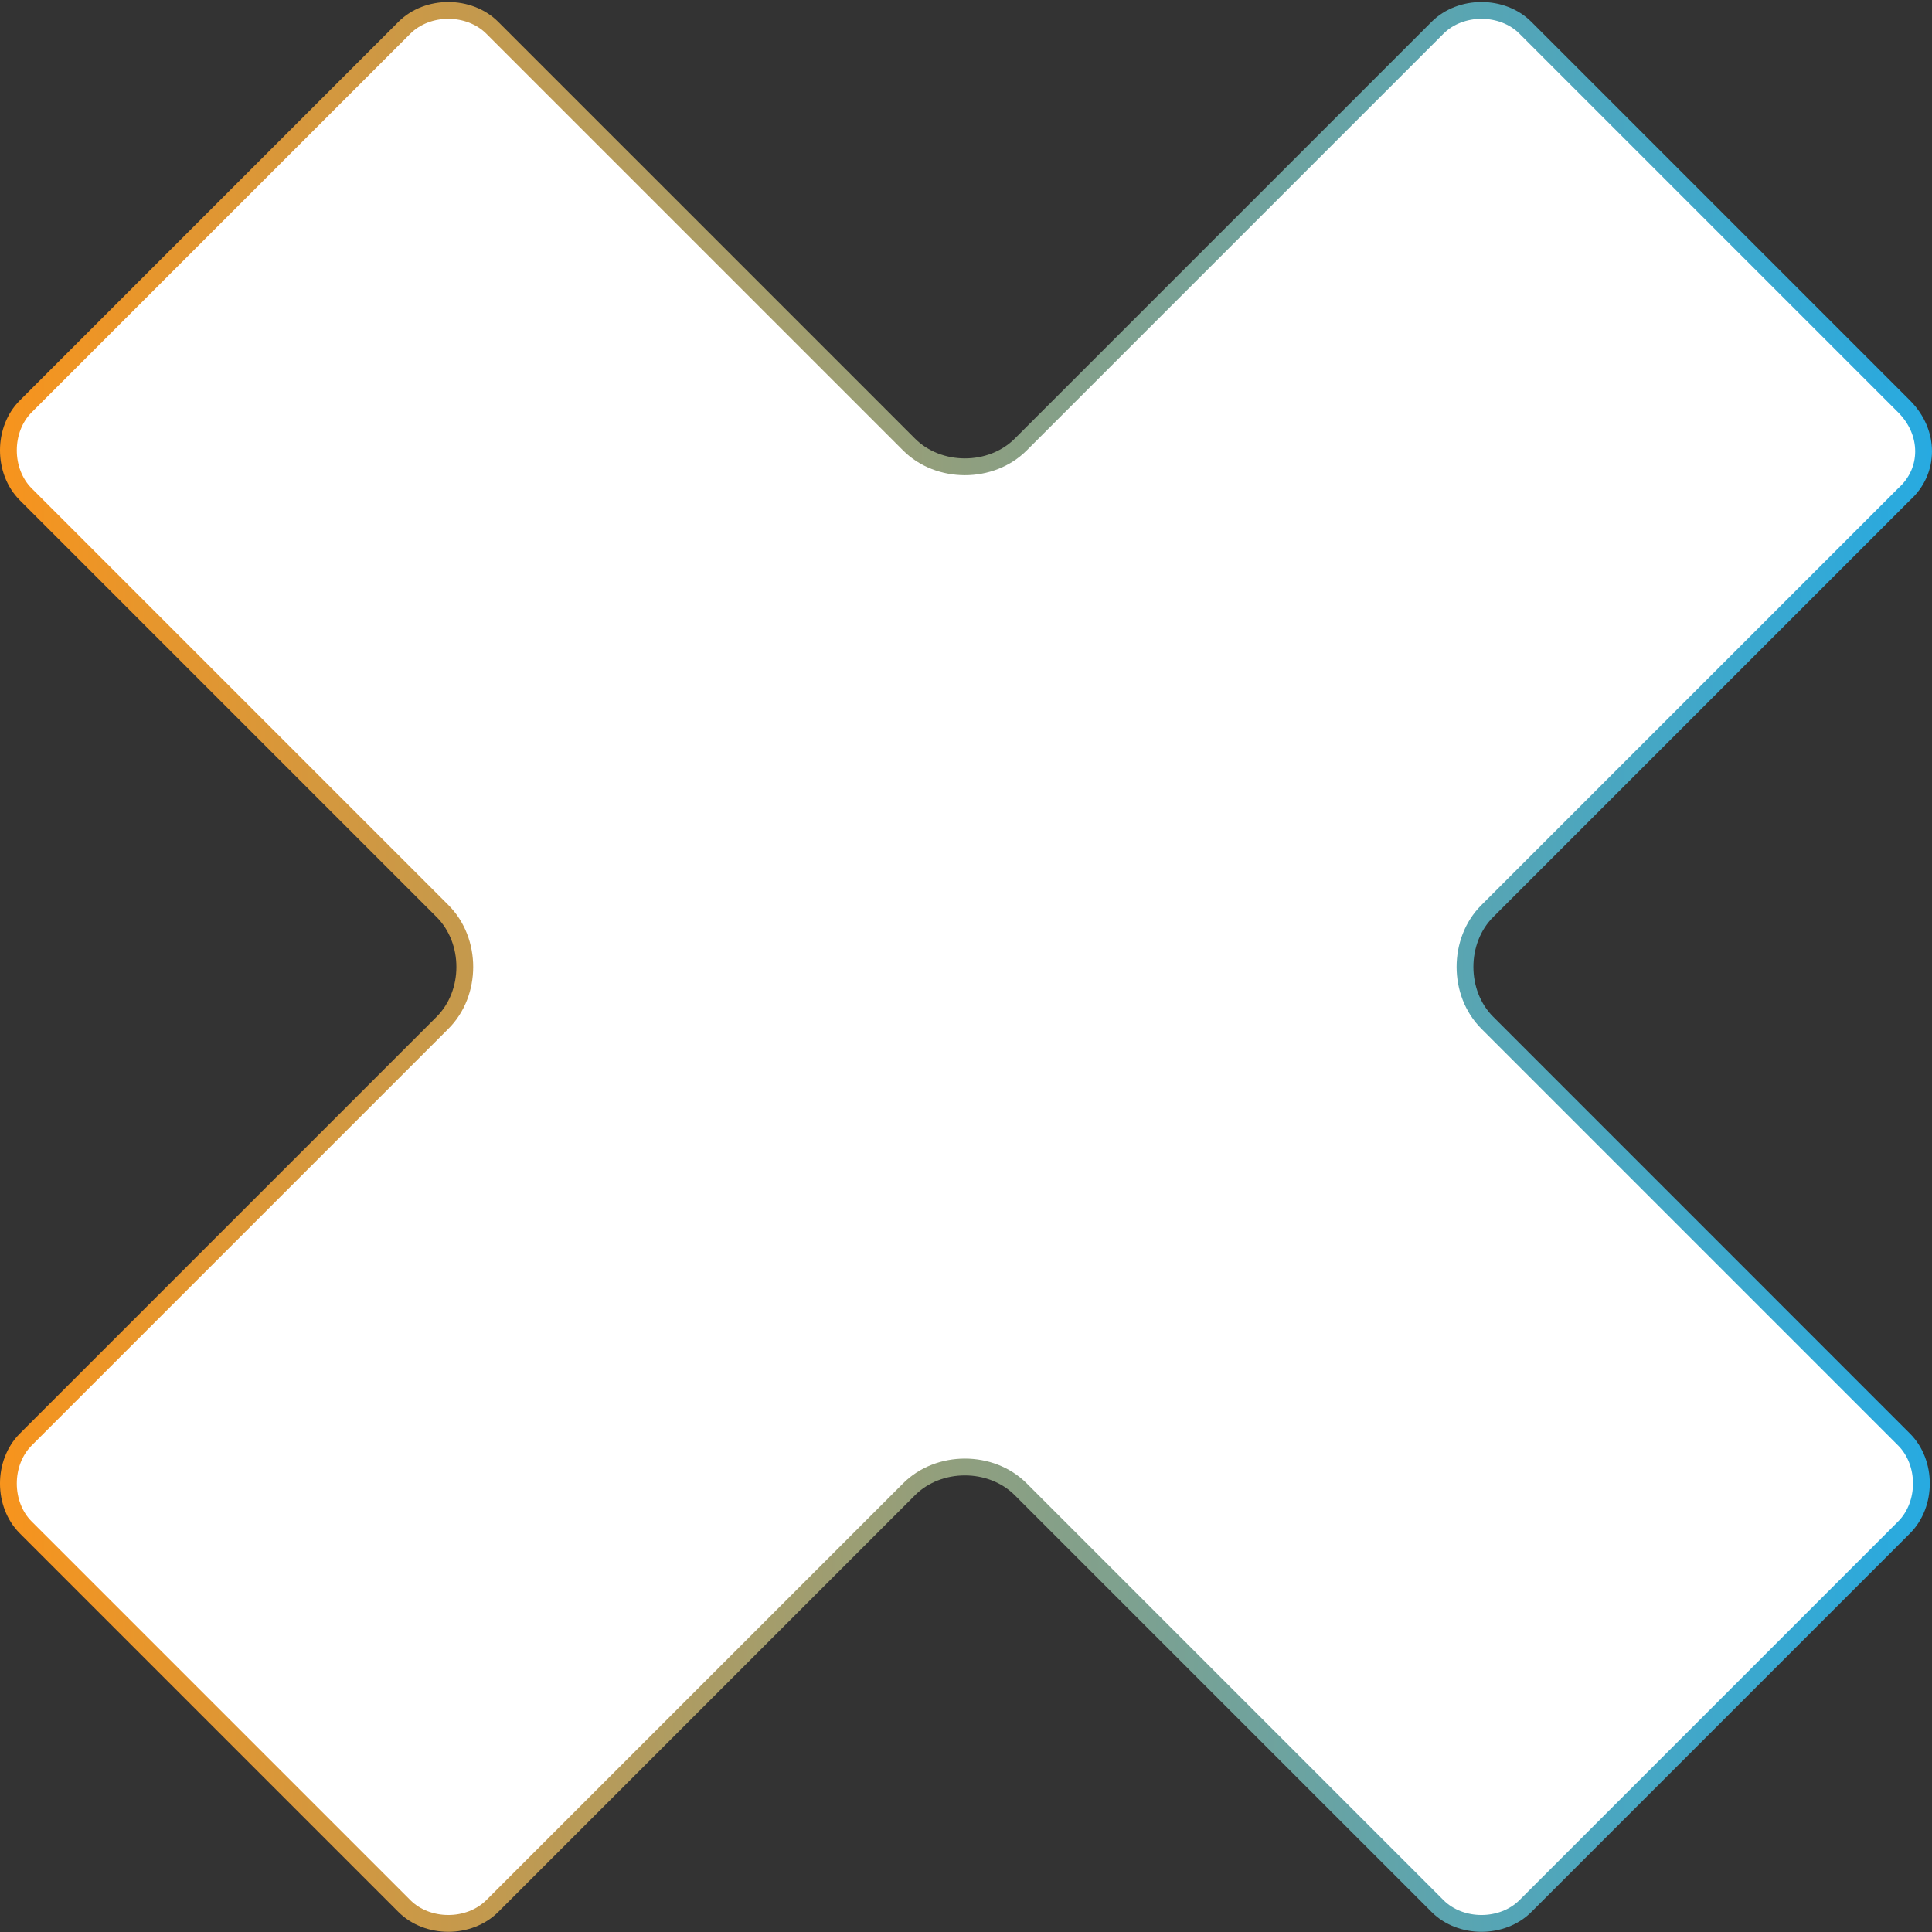 <svg width="230" height="230" viewBox="0 0 230 230" fill="none" xmlns="http://www.w3.org/2000/svg">
<rect x="0" y="0" width="230" height="230" fill="#333333" stroke="none"/>
<path d="M226.71 58.809L226.691 58.826L226.672 58.845L177.056 108.461C173.521 111.996 173.521 118.22 177.056 121.755L226.672 171.372C229.426 174.126 229.426 179.083 226.672 181.838L181.598 226.912C178.844 229.666 173.887 229.666 171.133 226.912L121.516 177.295C117.981 173.76 111.757 173.76 108.222 177.295L58.605 226.912C55.851 229.666 50.894 229.666 48.14 226.912L3.066 181.838C0.311 179.083 0.311 174.126 3.066 171.372L52.682 121.755C56.217 118.22 56.217 111.996 52.682 108.461L3.066 58.845C0.311 56.091 0.311 51.133 3.066 48.379L48.14 3.305C50.894 0.551 55.851 0.551 58.605 3.305L108.222 52.921C111.757 56.456 117.981 56.456 121.516 52.921L171.133 3.305C173.887 0.551 178.844 0.551 181.598 3.305L226.672 48.379C229.798 51.504 229.741 56.081 226.71 58.809Z" fill="white" stroke="url(#paint0_linear_64_4046)" stroke-width="2"/>
<defs>
<linearGradient id="paint0_linear_64_4046" x1="0" y1="115.108" x2="230" y2="115.108" gradientUnits="userSpaceOnUse">
<stop stop-color="#F7941D"/>
<stop offset="1" stop-color="#27AAE1"/>
</linearGradient>
</defs>
</svg>
